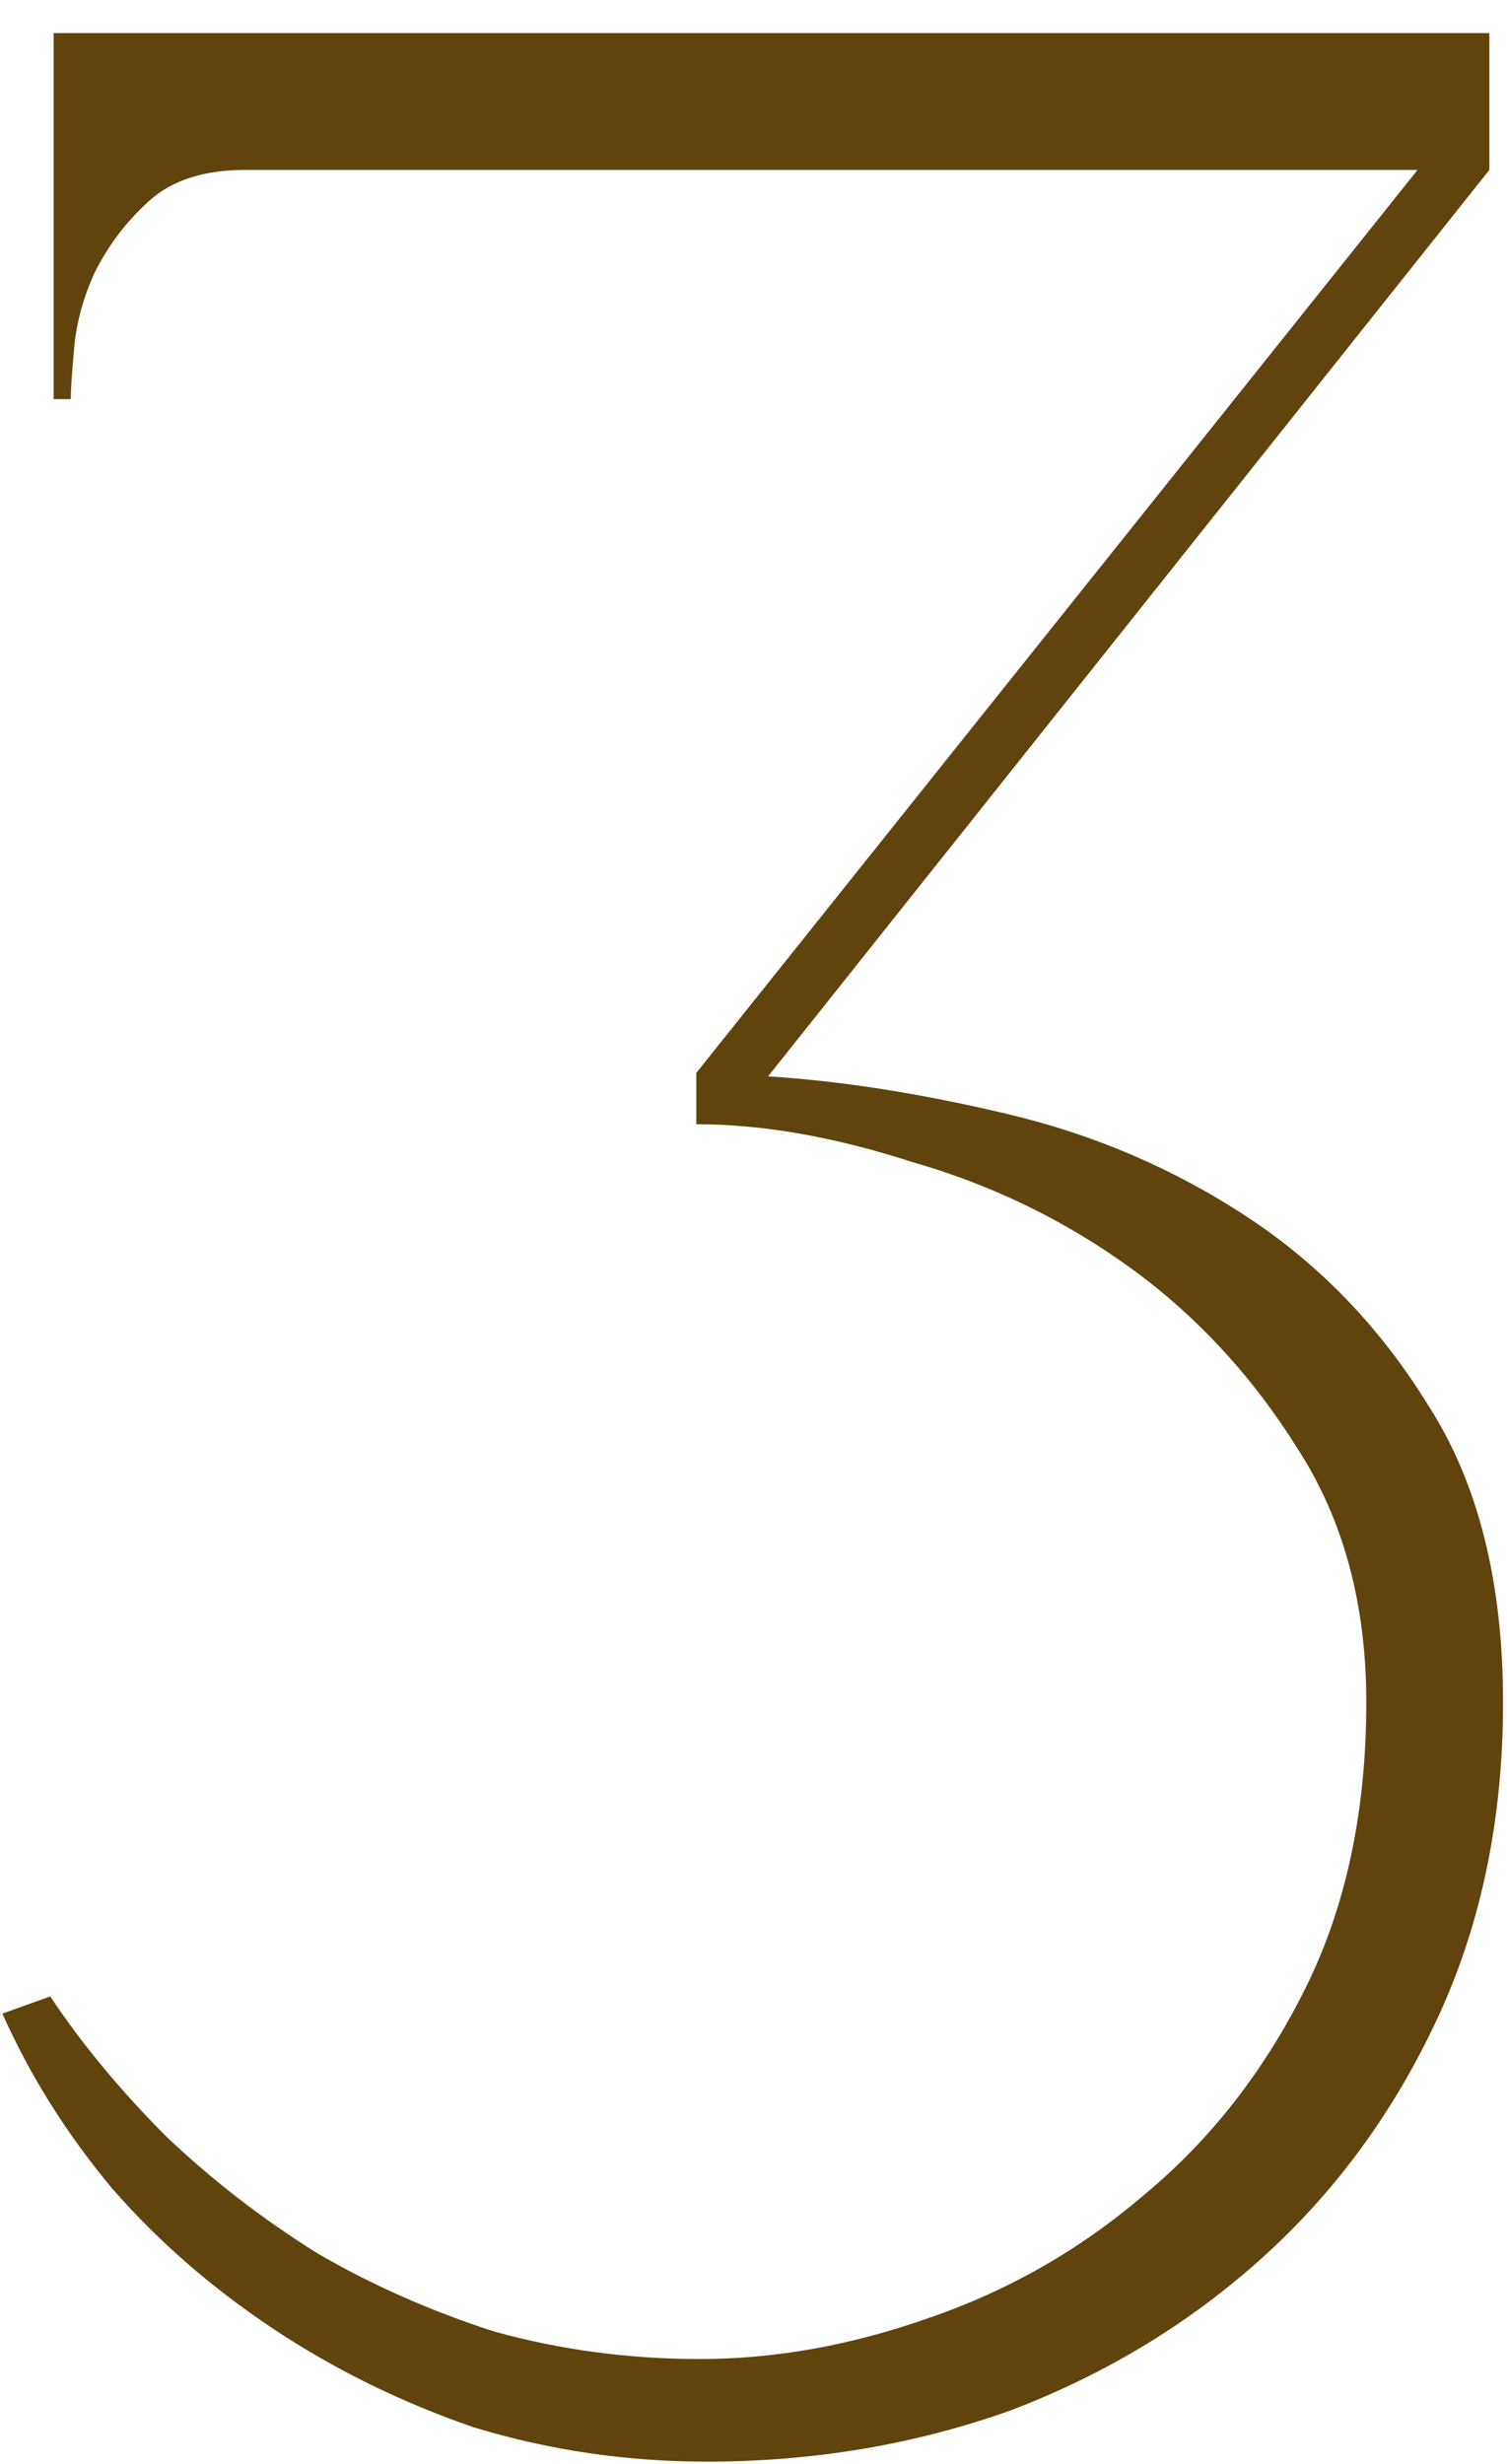 <?xml version="1.0" encoding="UTF-8"?> <svg xmlns="http://www.w3.org/2000/svg" width="41" height="67" viewBox="0 0 41 67" fill="none"><path d="M19.037 64.14C21.083 64.14 23.16 63.768 25.268 63.024C27.438 62.28 29.391 61.164 31.127 59.676C32.925 58.188 34.382 56.328 35.498 54.096C36.614 51.864 37.172 49.26 37.172 46.284C37.172 43.618 36.552 41.324 35.312 39.402C34.072 37.418 32.553 35.775 30.755 34.473C28.957 33.171 26.973 32.21 24.803 31.59C22.695 30.908 20.742 30.567 18.944 30.567V29.172L38.567 4.62H6.668C5.552 4.62 4.684 4.899 4.064 5.457C3.444 6.015 2.948 6.666 2.576 7.41C2.266 8.092 2.08 8.774 2.018 9.456C1.956 10.138 1.925 10.603 1.925 10.851H1.46V0.9H40.52V4.62L20.897 29.265C22.881 29.389 25.051 29.73 27.407 30.288C29.763 30.846 31.933 31.776 33.917 33.078C35.901 34.38 37.544 36.085 38.846 38.193C40.21 40.301 40.892 42.998 40.892 46.284C40.892 49.446 40.303 52.298 39.125 54.84C37.947 57.382 36.366 59.552 34.382 61.35C32.398 63.148 30.104 64.543 27.5 65.535C24.896 66.465 22.137 66.93 19.223 66.93C17.053 66.93 14.945 66.62 12.899 66C10.915 65.318 9.086 64.419 7.412 63.303C5.738 62.187 4.281 60.916 3.041 59.49C1.801 58.002 0.809 56.421 0.065 54.747L1.367 54.282C2.235 55.584 3.289 56.855 4.529 58.095C5.769 59.273 7.133 60.327 8.621 61.257C10.109 62.125 11.721 62.838 13.457 63.396C15.255 63.892 17.115 64.14 19.037 64.14Z" fill="#60430D"></path></svg> 